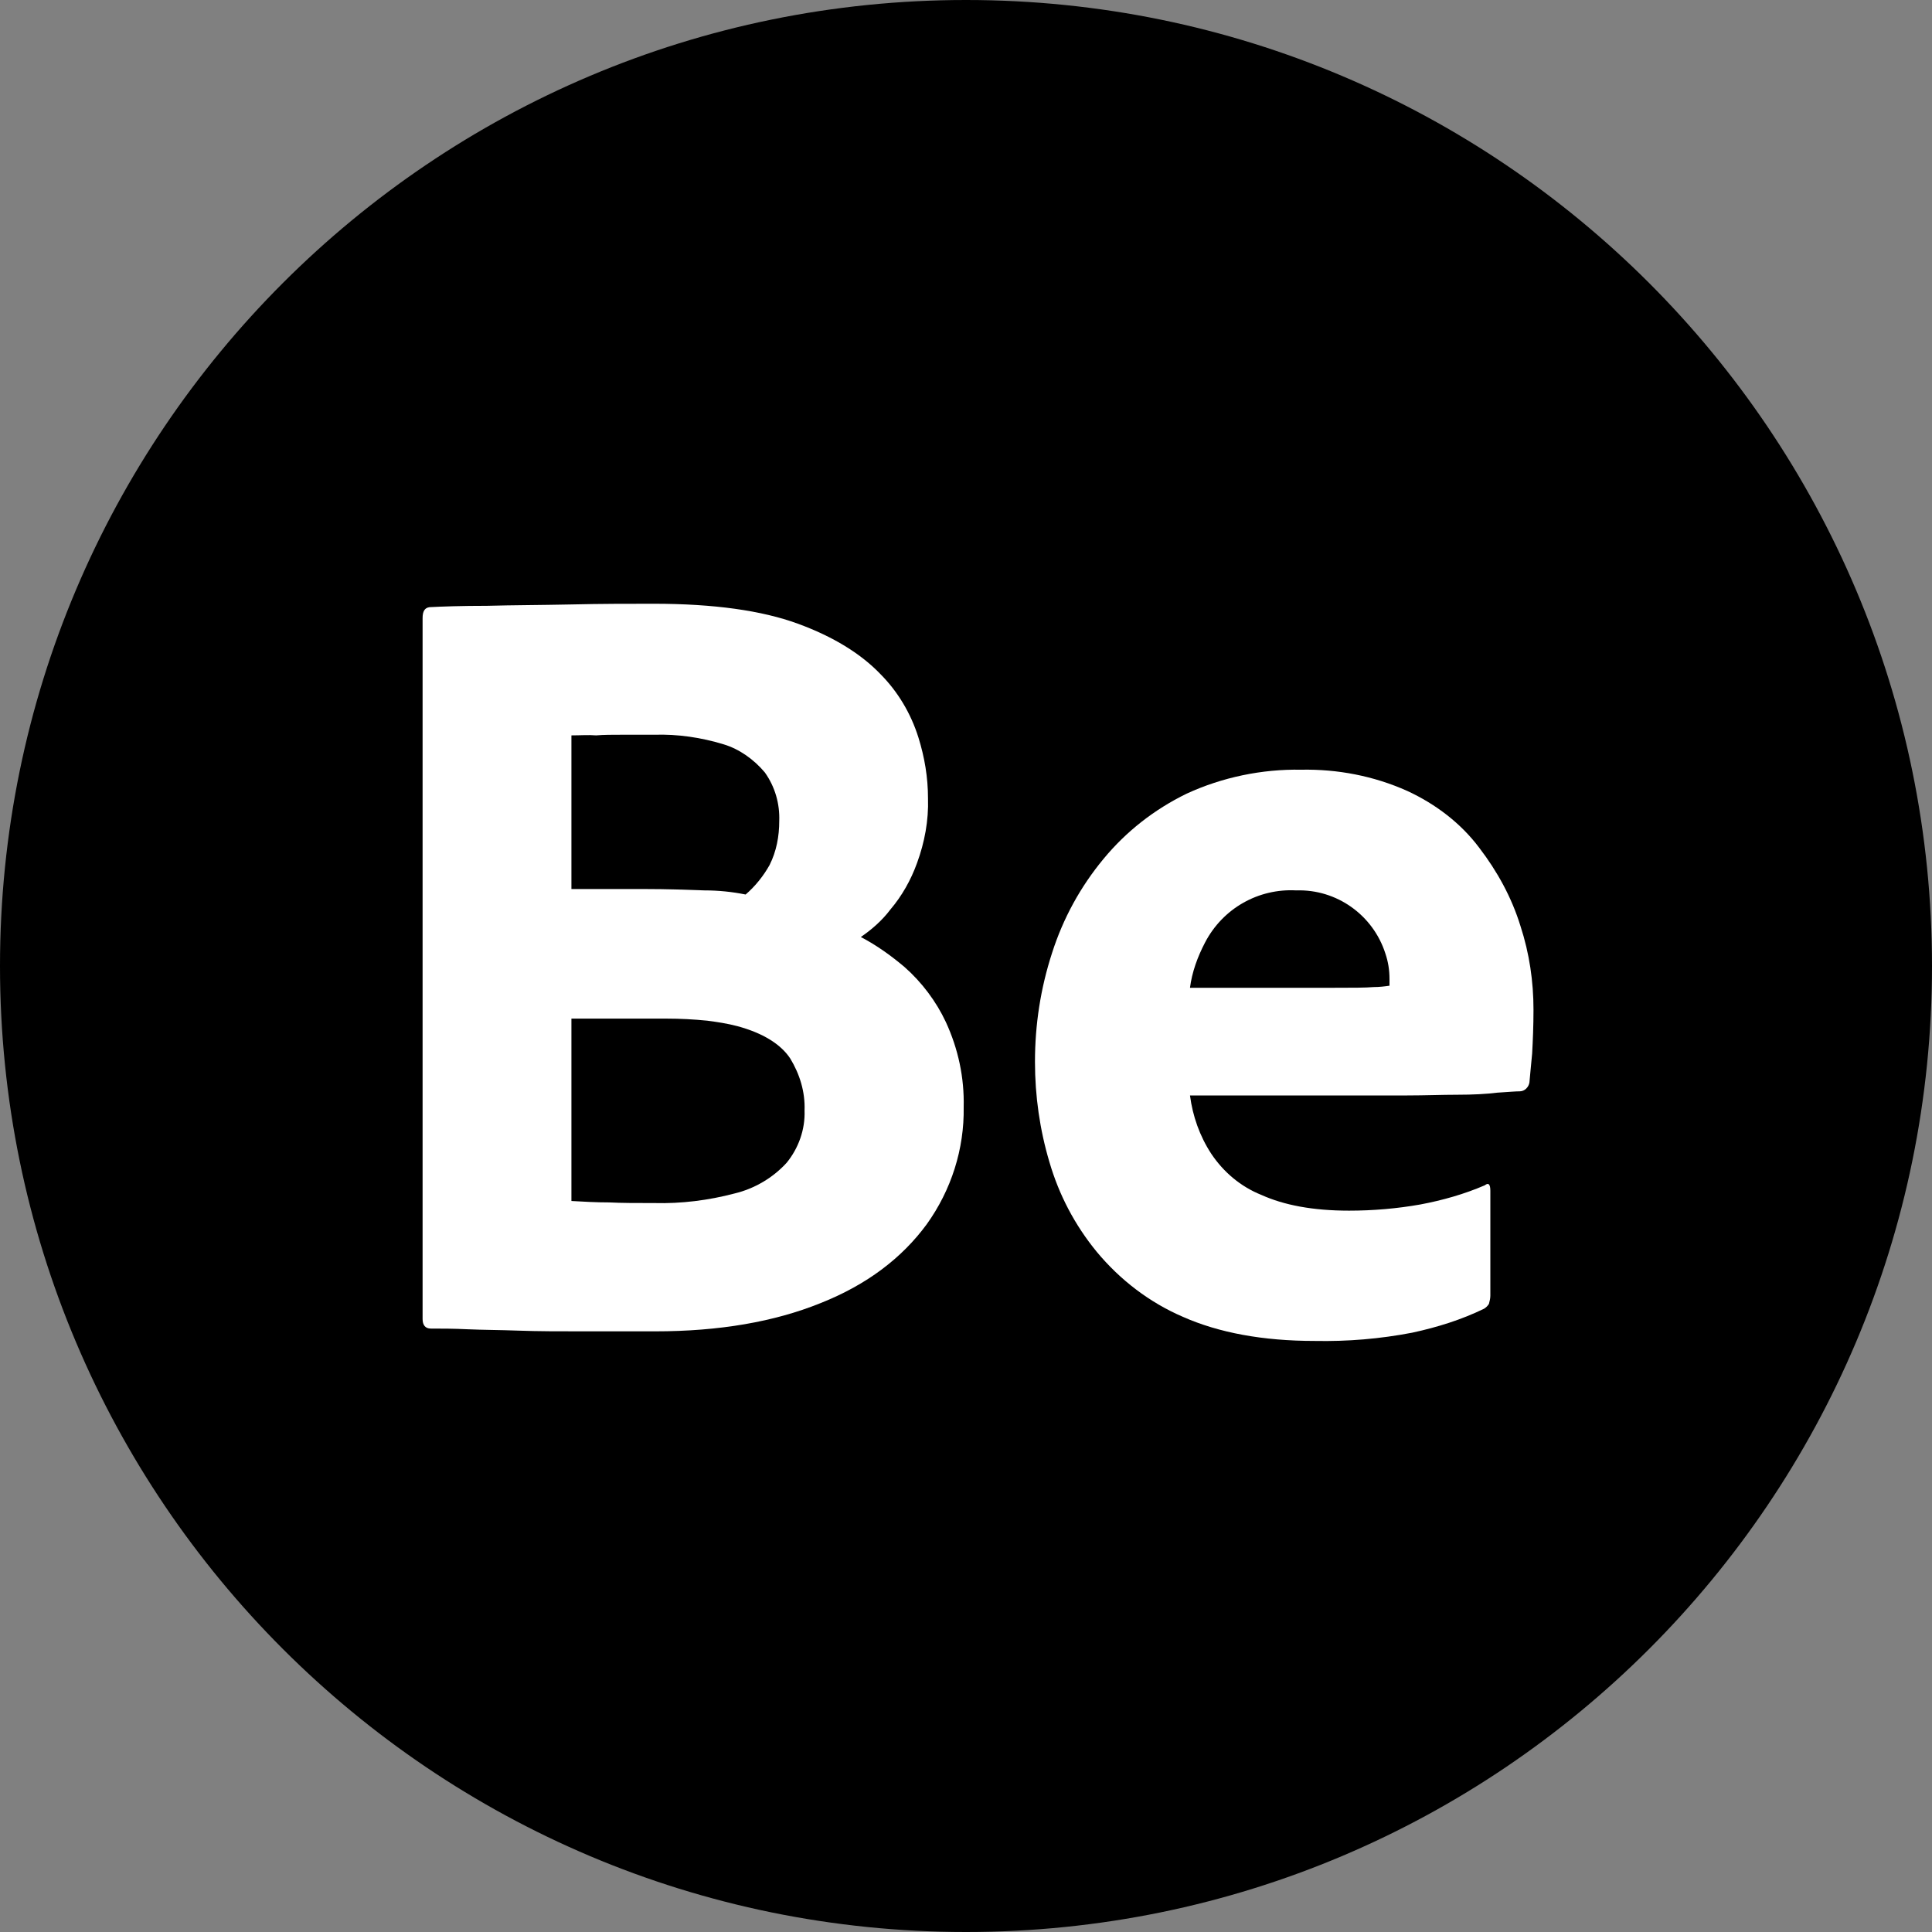 <svg width="30" height="30" viewBox="0 0 30 30" fill="none" xmlns="http://www.w3.org/2000/svg">
<rect x="0" y="0" width="30" height="30" fill="#808080" stroke="none"/>
<path d="M0 15C0 6.716 6.716 0 15 0C23.284 0 30 6.716 30 15C30 23.284 23.284 30 15 30C6.716 30 0 23.284 0 15Z" fill="black"/>
<path d="M6.562 20.481V9.599C6.562 9.492 6.594 9.439 6.669 9.428C6.861 9.418 7.159 9.407 7.563 9.407C7.968 9.396 8.394 9.396 8.863 9.386C9.331 9.375 9.757 9.375 10.151 9.375C11.088 9.375 11.833 9.481 12.387 9.684C12.941 9.886 13.367 10.152 13.665 10.461C13.942 10.738 14.144 11.079 14.261 11.451C14.357 11.76 14.41 12.069 14.41 12.399C14.421 12.74 14.357 13.081 14.24 13.4C14.144 13.666 14.006 13.911 13.825 14.124C13.697 14.294 13.537 14.433 13.367 14.55C13.612 14.678 13.835 14.838 14.048 15.018C14.314 15.253 14.538 15.551 14.687 15.87C14.879 16.286 14.975 16.733 14.964 17.191C14.975 17.84 14.772 18.479 14.389 19.012C14.006 19.533 13.463 19.949 12.738 20.236C12.025 20.524 11.173 20.673 10.172 20.673H9.044C8.681 20.673 8.351 20.673 8.053 20.662C7.755 20.651 7.489 20.651 7.265 20.641C7.042 20.63 6.85 20.63 6.69 20.63C6.605 20.63 6.562 20.577 6.562 20.481ZM8.873 11.419V13.805H10.034C10.343 13.805 10.641 13.815 10.939 13.826C11.152 13.826 11.365 13.847 11.578 13.89C11.727 13.762 11.855 13.602 11.95 13.432C12.057 13.219 12.1 12.985 12.1 12.75C12.11 12.484 12.036 12.218 11.876 11.994C11.706 11.792 11.482 11.632 11.237 11.558C10.886 11.451 10.524 11.398 10.162 11.409H9.661C9.512 11.409 9.374 11.409 9.256 11.419C9.139 11.409 9.012 11.419 8.873 11.419ZM8.873 15.817V18.649C9.065 18.66 9.256 18.671 9.459 18.671C9.65 18.681 9.885 18.681 10.162 18.681C10.577 18.692 11.003 18.639 11.407 18.532C11.716 18.458 12.004 18.288 12.217 18.053C12.398 17.83 12.504 17.542 12.493 17.244C12.504 16.956 12.419 16.68 12.27 16.435C12.121 16.211 11.844 16.041 11.45 15.934C11.29 15.892 11.141 15.87 10.982 15.849C10.768 15.828 10.566 15.817 10.353 15.817H8.873Z" fill="white"/>
<path d="M21.853 17.01H18.478C18.52 17.329 18.627 17.638 18.808 17.915C19 18.202 19.266 18.426 19.585 18.554C19.937 18.713 20.384 18.799 20.948 18.799C21.321 18.799 21.694 18.767 22.055 18.703C22.396 18.639 22.737 18.543 23.056 18.405C23.11 18.362 23.142 18.383 23.142 18.49V20.119C23.142 20.162 23.131 20.204 23.12 20.247C23.099 20.279 23.078 20.3 23.046 20.321C22.694 20.492 22.322 20.609 21.928 20.694C21.427 20.79 20.927 20.832 20.416 20.822C19.607 20.822 18.925 20.694 18.371 20.449C17.849 20.225 17.392 19.874 17.03 19.438C16.689 19.022 16.444 18.554 16.295 18.043C16.146 17.542 16.071 17.02 16.071 16.488C16.071 15.913 16.157 15.349 16.337 14.795C16.508 14.262 16.774 13.773 17.136 13.336C17.488 12.91 17.924 12.569 18.424 12.325C18.978 12.069 19.596 11.941 20.203 11.952C20.767 11.941 21.331 12.048 21.853 12.282C22.29 12.484 22.684 12.782 22.971 13.166C23.248 13.528 23.472 13.932 23.61 14.38C23.749 14.806 23.812 15.242 23.812 15.679C23.812 15.934 23.802 16.158 23.791 16.36C23.77 16.562 23.759 16.712 23.749 16.807C23.738 16.882 23.674 16.946 23.599 16.946C23.536 16.946 23.419 16.956 23.248 16.967C23.078 16.988 22.875 16.999 22.631 16.999C22.386 16.999 22.13 17.01 21.853 17.01ZM18.478 15.338H20.724C21.001 15.338 21.204 15.338 21.331 15.327C21.417 15.327 21.502 15.317 21.576 15.306V15.2C21.576 15.061 21.555 14.933 21.512 14.806C21.321 14.209 20.756 13.805 20.128 13.826C19.543 13.794 18.989 14.103 18.712 14.635C18.595 14.859 18.51 15.093 18.478 15.338Z" fill="white"/>
</svg>
